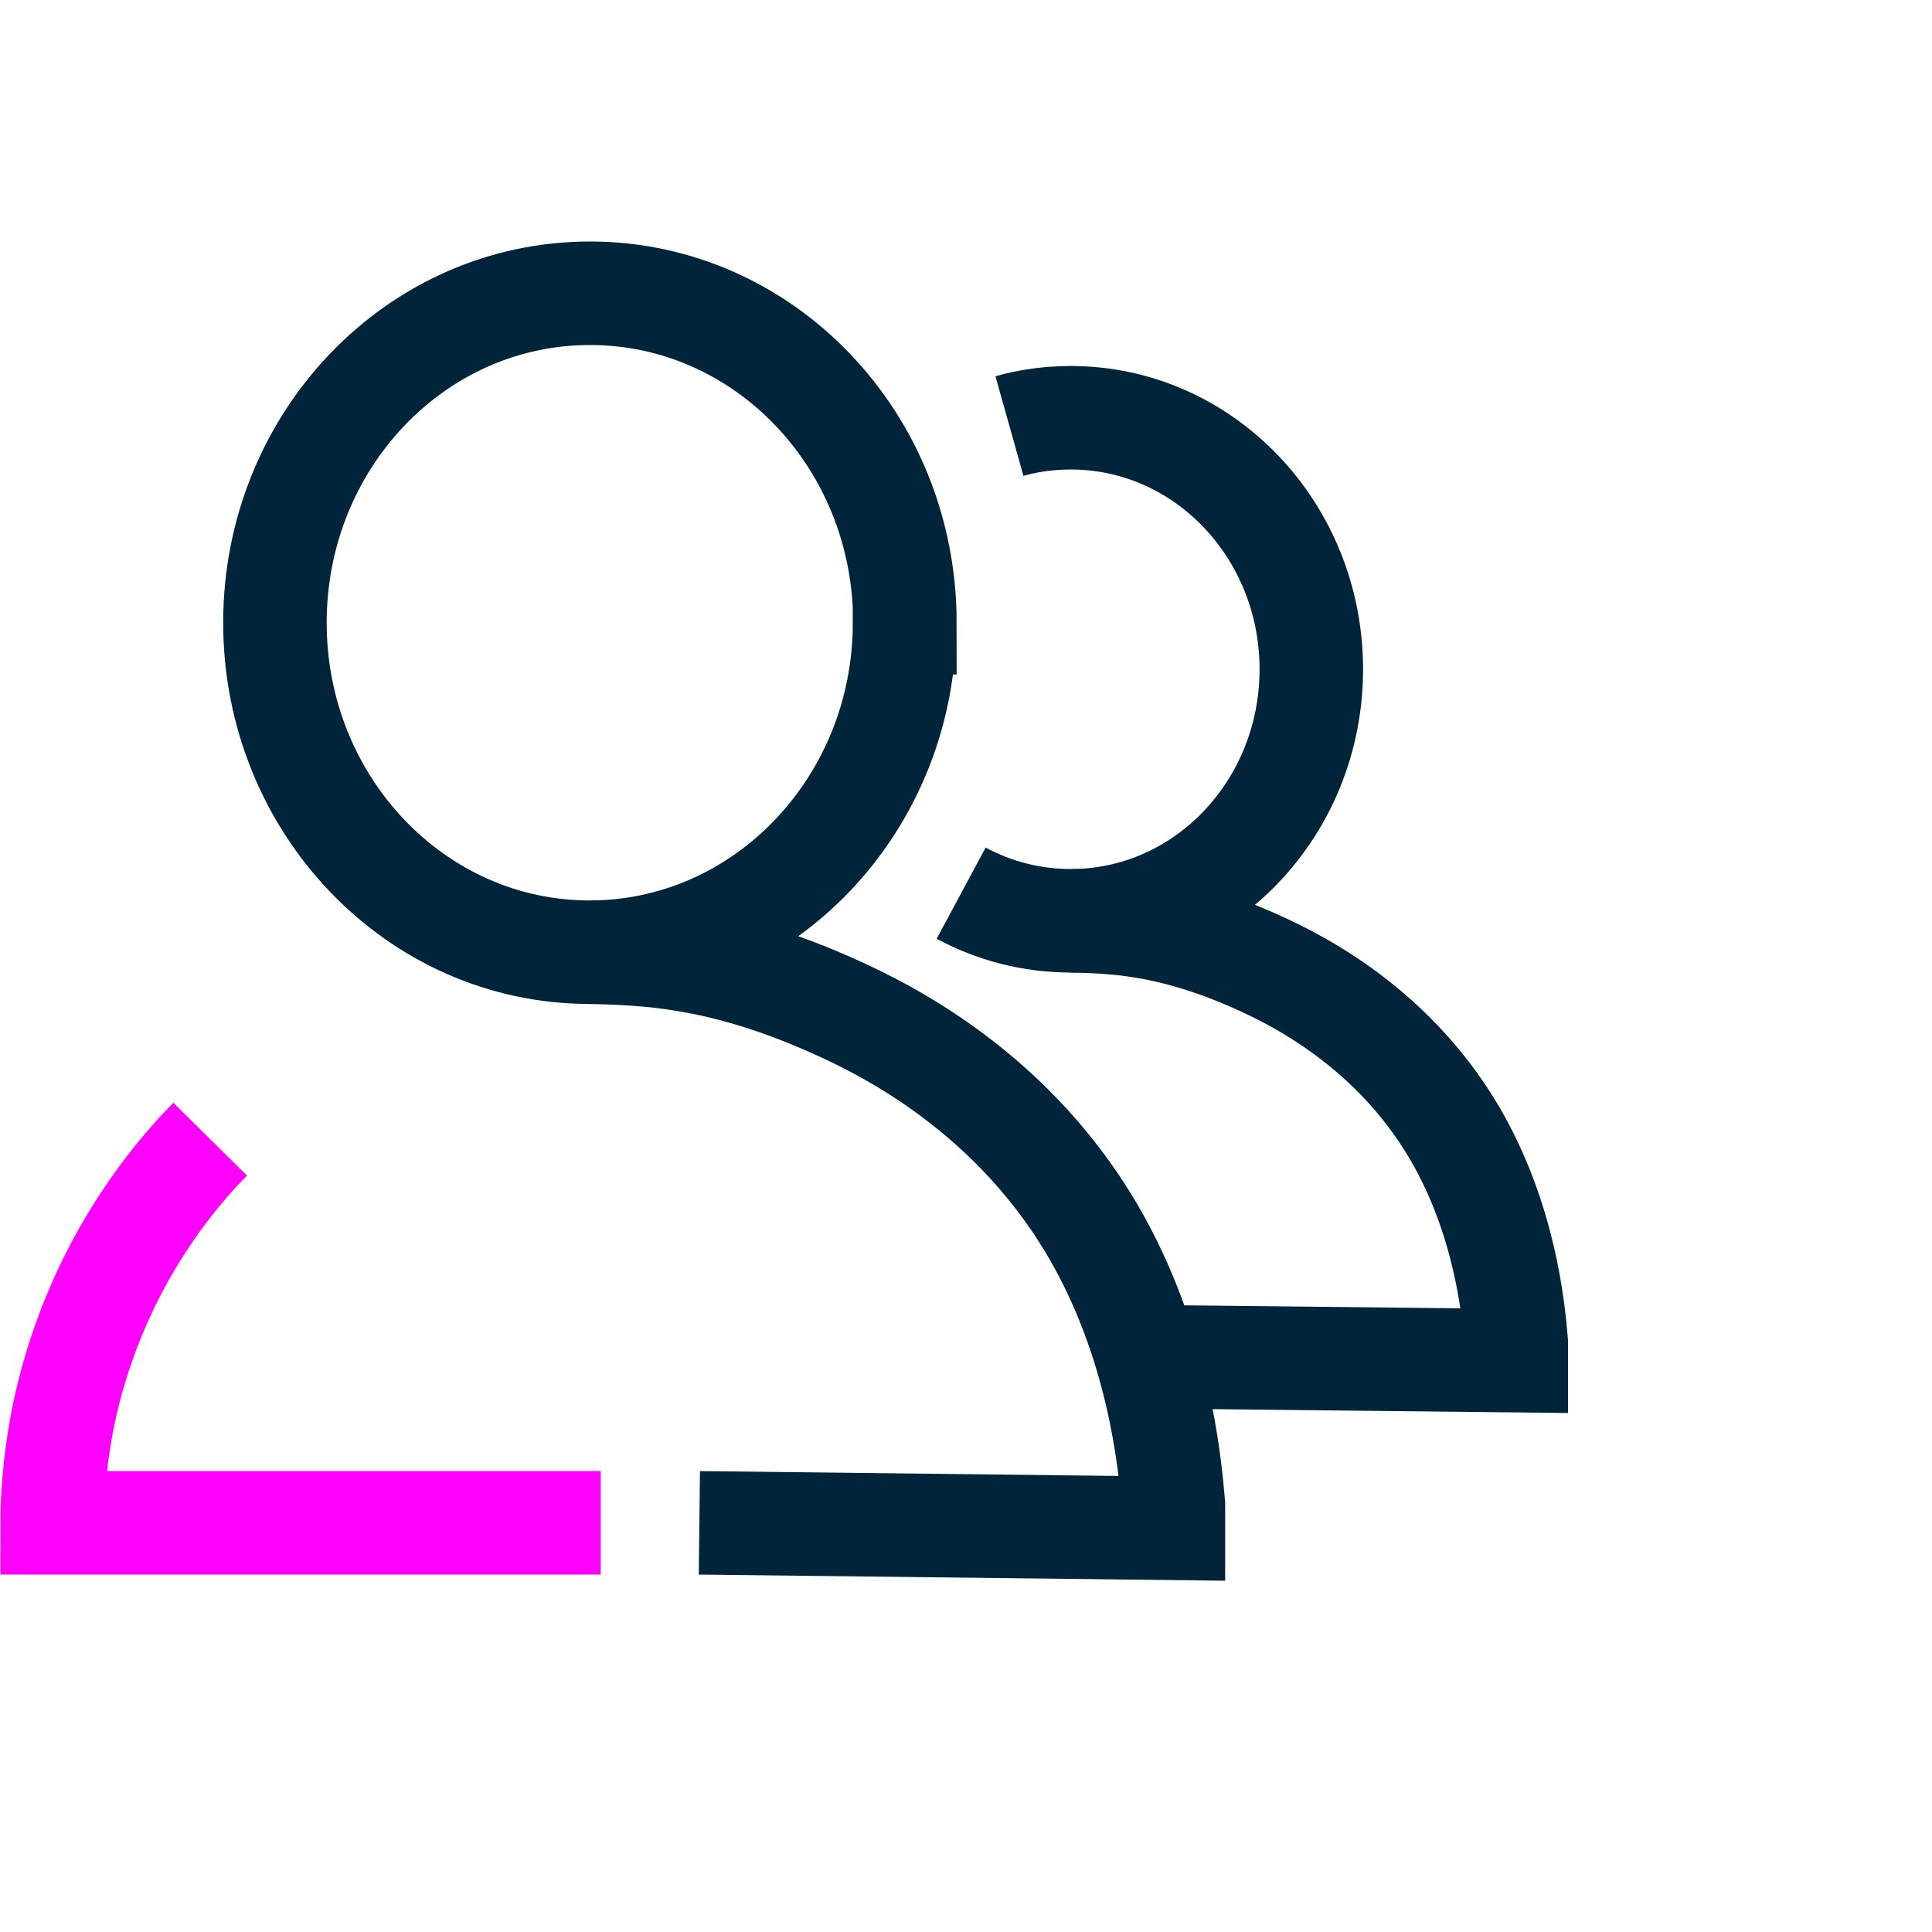 <svg width="56" height="56" viewBox="0 0 56 56" fill="none" xmlns="http://www.w3.org/2000/svg">
<g clip-path="url(#clip0_2652_15763)">
<path d="M26.219 18.05C26.219 23.32 22.129 27.6 17.089 27.6C12.049 27.6 7.969 23.32 7.969 18.05C7.969 12.78 12.049 8.5 17.099 8.5C22.149 8.5 26.229 12.77 26.229 18.05H26.219Z" stroke="#00253B" stroke-width="3" stroke-miterlimit="10"/>
<path d="M17.412 44.139H1.512C1.512 43.45 1.572 42.499 1.772 41.38C1.962 40.33 2.422 38.419 3.612 36.319C4.432 34.88 5.332 33.789 6.092 33.02" stroke="#FF00FF" stroke-width="3" stroke-miterlimit="10"/>
<path d="M20.272 44.14L34.012 44.3V43.6C33.902 42.34 33.582 38.95 31.692 35.7C29.172 31.38 25.202 29.61 23.832 29.02C20.762 27.7 18.682 27.64 17.102 27.6" stroke="#00253B" stroke-width="3" stroke-miterlimit="10"/>
<path d="M29.259 12.349C29.829 12.189 30.419 12.109 31.039 12.109C34.889 12.109 38.009 15.369 38.009 19.399C38.009 23.429 34.889 26.689 31.039 26.689C29.889 26.689 28.809 26.399 27.859 25.889" stroke="#00253B" stroke-width="3" stroke-miterlimit="10"/>
<path d="M32.699 39.319L43.949 39.44V38.9C43.869 37.94 43.619 35.349 42.179 32.87C40.259 29.579 37.219 28.22 36.179 27.77C33.829 26.759 32.249 26.72 31.039 26.689" stroke="#00253B" stroke-width="3" stroke-miterlimit="10"/>
</g>
<defs>
<clipPath id="clip0_2652_15763">
<rect width="45.45" height="38.82" fill="white" transform="translate(0 7)"/>
</clipPath>
</defs>
</svg>
